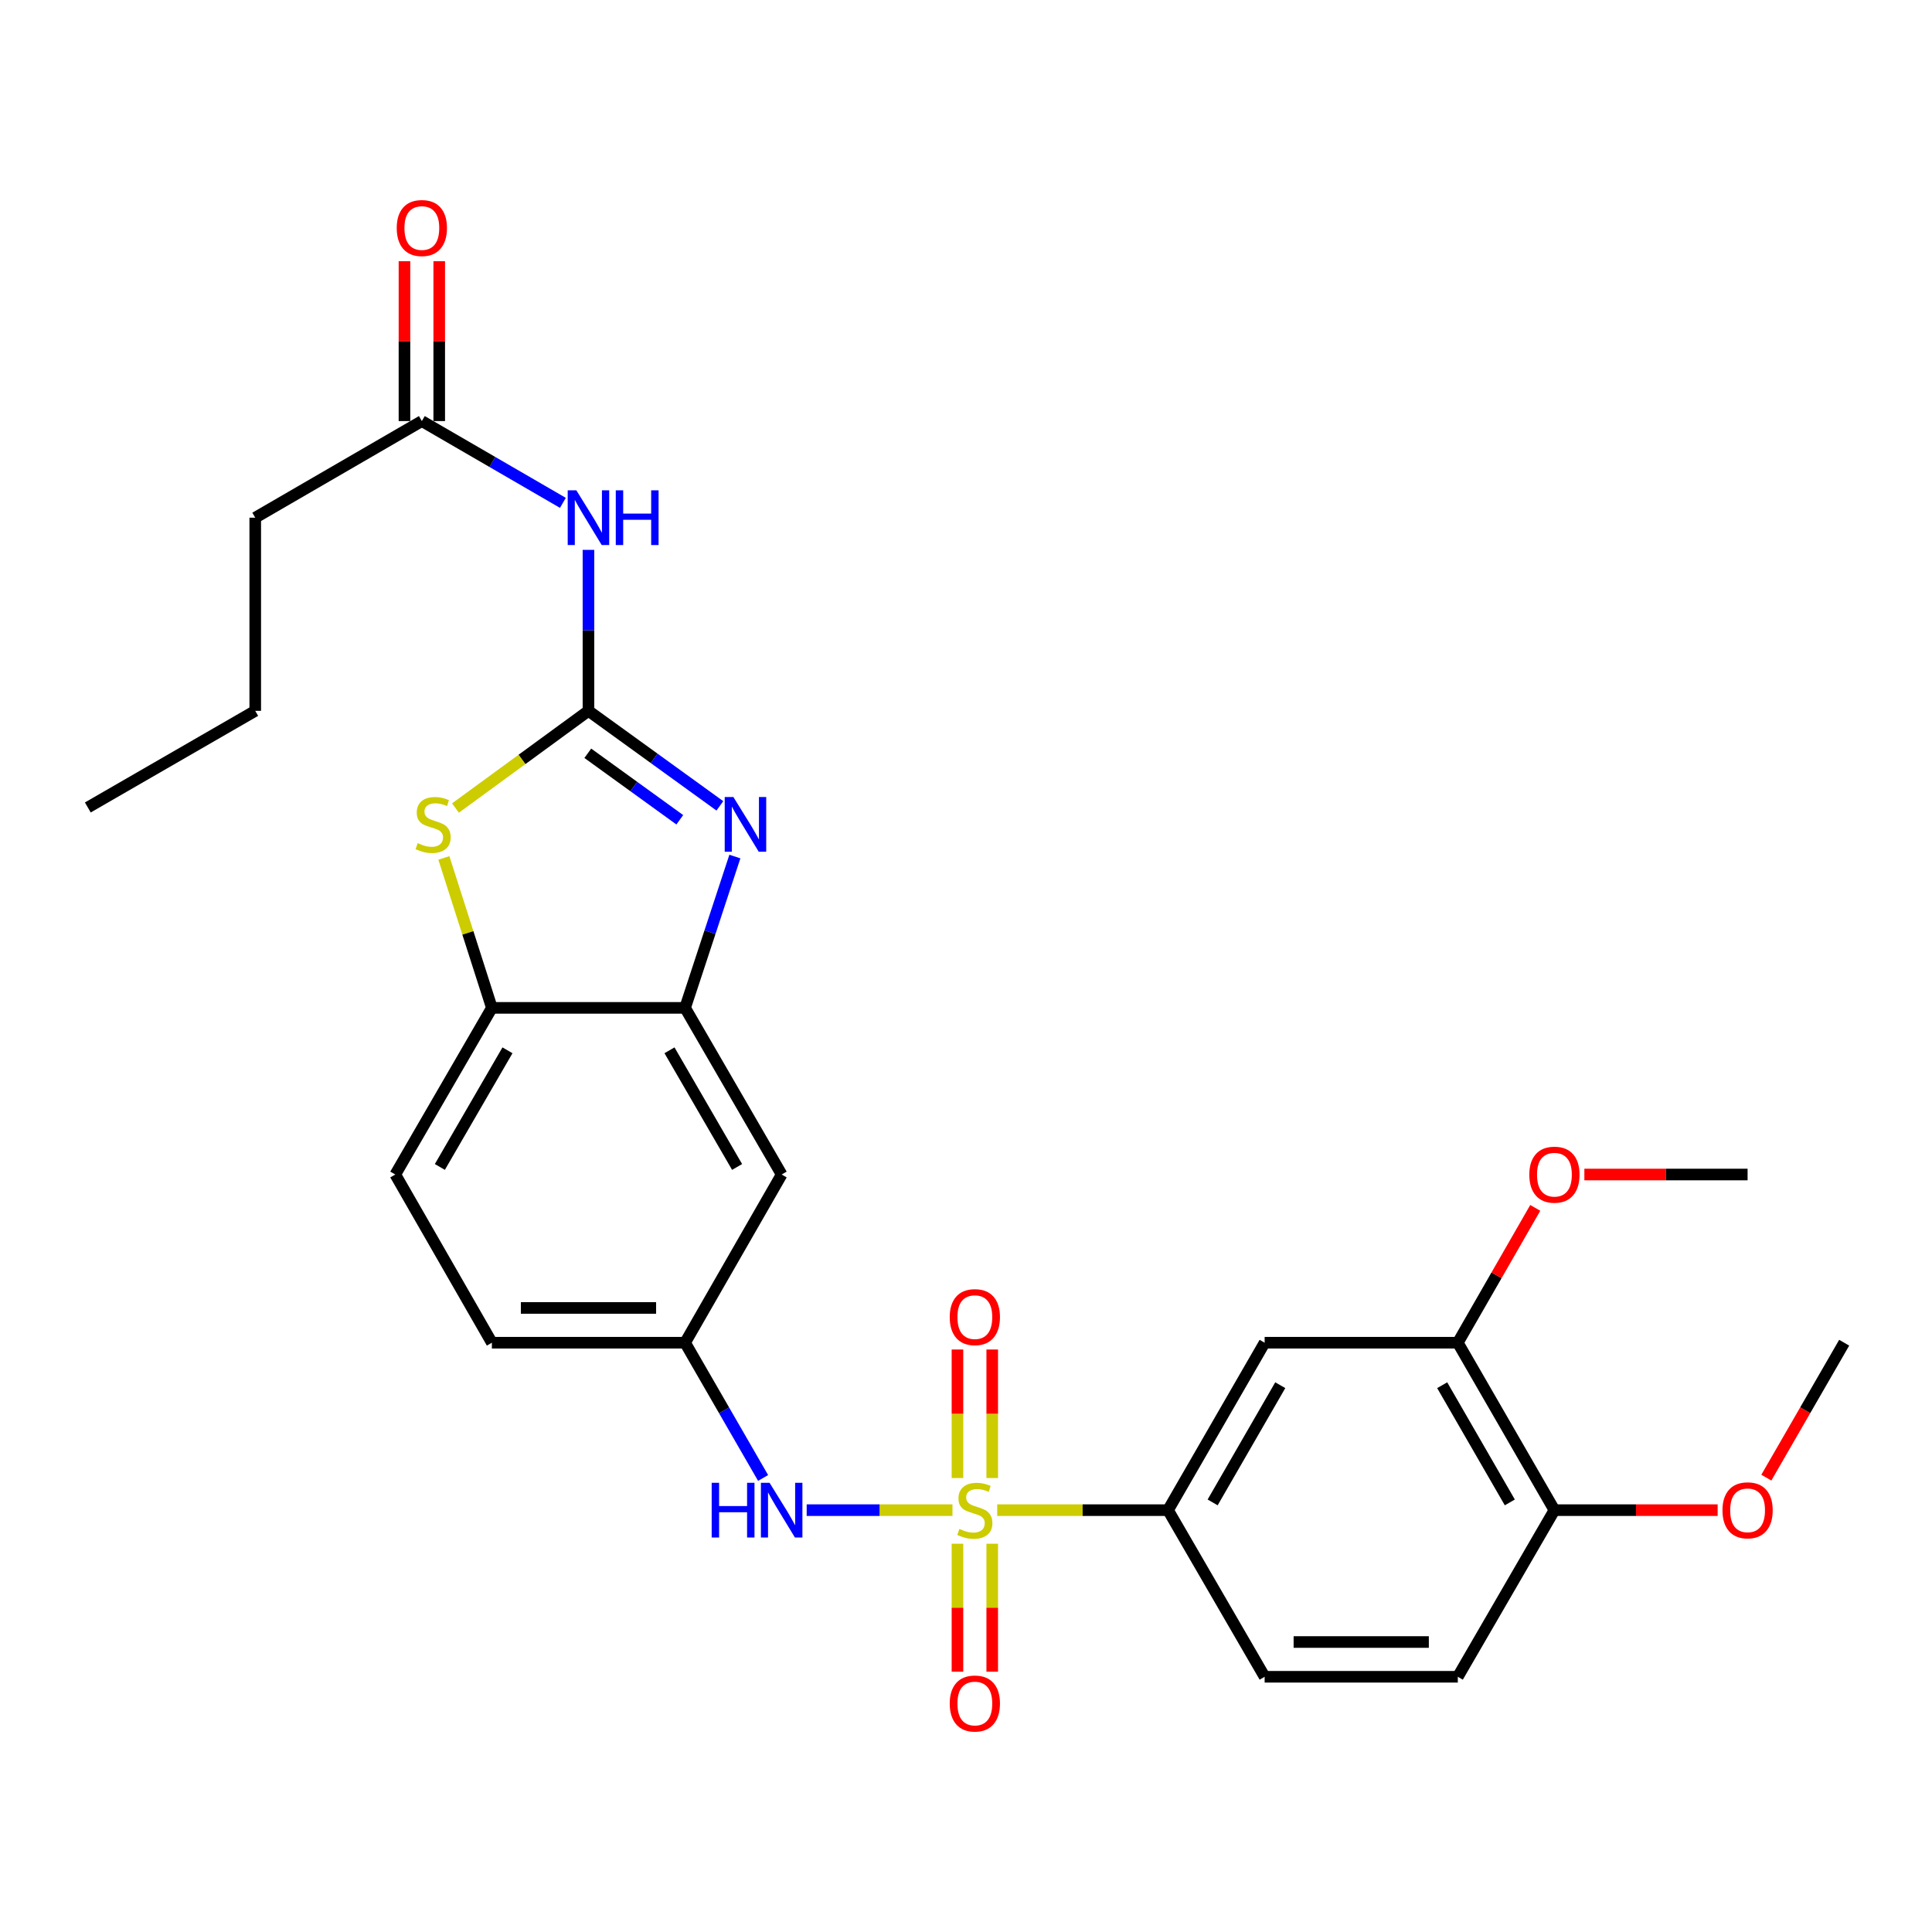 <?xml version='1.0' encoding='iso-8859-1'?>
<svg version='1.1' baseProfile='full'
              xmlns='http://www.w3.org/2000/svg'
                      xmlns:rdkit='http://www.rdkit.org/xml'
                      xmlns:xlink='http://www.w3.org/1999/xlink'
                  xml:space='preserve'
width='1000px' height='1000px' viewBox='0 0 1000 1000'>
<!-- END OF HEADER -->
<rect style='opacity:1.0;fill:#FFFFFF;stroke:none' width='1000' height='1000' x='0' y='0'> </rect>
<path class='bond-5' d='M 516.159,781.653 L 560.365,781.653' style='fill:none;fill-rule:evenodd;stroke:#CCCC00;stroke-width:6px;stroke-linecap:butt;stroke-linejoin:miter;stroke-opacity:1' />
<path class='bond-5' d='M 560.365,781.653 L 604.571,781.653' style='fill:none;fill-rule:evenodd;stroke:#000000;stroke-width:6px;stroke-linecap:butt;stroke-linejoin:miter;stroke-opacity:1' />
<path class='bond-6' d='M 492.999,781.653 L 455.268,781.653' style='fill:none;fill-rule:evenodd;stroke:#CCCC00;stroke-width:6px;stroke-linecap:butt;stroke-linejoin:miter;stroke-opacity:1' />
<path class='bond-6' d='M 455.268,781.653 L 417.536,781.653' style='fill:none;fill-rule:evenodd;stroke:#0000FF;stroke-width:6px;stroke-linecap:butt;stroke-linejoin:miter;stroke-opacity:1' />
<path class='bond-11' d='M 495.581,799.033 L 495.581,832.151' style='fill:none;fill-rule:evenodd;stroke:#CCCC00;stroke-width:6px;stroke-linecap:butt;stroke-linejoin:miter;stroke-opacity:1' />
<path class='bond-11' d='M 495.581,832.151 L 495.581,865.27' style='fill:none;fill-rule:evenodd;stroke:#FF0000;stroke-width:6px;stroke-linecap:butt;stroke-linejoin:miter;stroke-opacity:1' />
<path class='bond-11' d='M 513.576,799.033 L 513.576,832.151' style='fill:none;fill-rule:evenodd;stroke:#CCCC00;stroke-width:6px;stroke-linecap:butt;stroke-linejoin:miter;stroke-opacity:1' />
<path class='bond-11' d='M 513.576,832.151 L 513.576,865.27' style='fill:none;fill-rule:evenodd;stroke:#FF0000;stroke-width:6px;stroke-linecap:butt;stroke-linejoin:miter;stroke-opacity:1' />
<path class='bond-12' d='M 513.576,765.033 L 513.576,731.769' style='fill:none;fill-rule:evenodd;stroke:#CCCC00;stroke-width:6px;stroke-linecap:butt;stroke-linejoin:miter;stroke-opacity:1' />
<path class='bond-12' d='M 513.576,731.769 L 513.576,698.504' style='fill:none;fill-rule:evenodd;stroke:#FF0000;stroke-width:6px;stroke-linecap:butt;stroke-linejoin:miter;stroke-opacity:1' />
<path class='bond-12' d='M 495.581,765.033 L 495.581,731.769' style='fill:none;fill-rule:evenodd;stroke:#CCCC00;stroke-width:6px;stroke-linecap:butt;stroke-linejoin:miter;stroke-opacity:1' />
<path class='bond-12' d='M 495.581,731.769 L 495.581,698.504' style='fill:none;fill-rule:evenodd;stroke:#FF0000;stroke-width:6px;stroke-linecap:butt;stroke-linejoin:miter;stroke-opacity:1' />
<path class='bond-0' d='M 304.584,367.936 L 338.594,392.524' style='fill:none;fill-rule:evenodd;stroke:#000000;stroke-width:6px;stroke-linecap:butt;stroke-linejoin:miter;stroke-opacity:1' />
<path class='bond-0' d='M 338.594,392.524 L 372.604,417.113' style='fill:none;fill-rule:evenodd;stroke:#0000FF;stroke-width:6px;stroke-linecap:butt;stroke-linejoin:miter;stroke-opacity:1' />
<path class='bond-0' d='M 304.244,389.896 L 328.051,407.108' style='fill:none;fill-rule:evenodd;stroke:#000000;stroke-width:6px;stroke-linecap:butt;stroke-linejoin:miter;stroke-opacity:1' />
<path class='bond-0' d='M 328.051,407.108 L 351.858,424.319' style='fill:none;fill-rule:evenodd;stroke:#0000FF;stroke-width:6px;stroke-linecap:butt;stroke-linejoin:miter;stroke-opacity:1' />
<path class='bond-3' d='M 304.584,367.936 L 304.584,326.275' style='fill:none;fill-rule:evenodd;stroke:#000000;stroke-width:6px;stroke-linecap:butt;stroke-linejoin:miter;stroke-opacity:1' />
<path class='bond-3' d='M 304.584,326.275 L 304.584,284.613' style='fill:none;fill-rule:evenodd;stroke:#0000FF;stroke-width:6px;stroke-linecap:butt;stroke-linejoin:miter;stroke-opacity:1' />
<path class='bond-30' d='M 304.584,367.936 L 270.169,393.086' style='fill:none;fill-rule:evenodd;stroke:#000000;stroke-width:6px;stroke-linecap:butt;stroke-linejoin:miter;stroke-opacity:1' />
<path class='bond-30' d='M 270.169,393.086 L 235.755,418.235' style='fill:none;fill-rule:evenodd;stroke:#CCCC00;stroke-width:6px;stroke-linecap:butt;stroke-linejoin:miter;stroke-opacity:1' />
<path class='bond-1' d='M 380.37,443.35 L 367.485,482.512' style='fill:none;fill-rule:evenodd;stroke:#0000FF;stroke-width:6px;stroke-linecap:butt;stroke-linejoin:miter;stroke-opacity:1' />
<path class='bond-1' d='M 367.485,482.512 L 354.6,521.674' style='fill:none;fill-rule:evenodd;stroke:#000000;stroke-width:6px;stroke-linecap:butt;stroke-linejoin:miter;stroke-opacity:1' />
<path class='bond-2' d='M 229.748,444.063 L 242.173,482.869' style='fill:none;fill-rule:evenodd;stroke:#CCCC00;stroke-width:6px;stroke-linecap:butt;stroke-linejoin:miter;stroke-opacity:1' />
<path class='bond-2' d='M 242.173,482.869 L 254.597,521.674' style='fill:none;fill-rule:evenodd;stroke:#000000;stroke-width:6px;stroke-linecap:butt;stroke-linejoin:miter;stroke-opacity:1' />
<path class='bond-10' d='M 291.351,260.281 L 254.849,239.114' style='fill:none;fill-rule:evenodd;stroke:#0000FF;stroke-width:6px;stroke-linecap:butt;stroke-linejoin:miter;stroke-opacity:1' />
<path class='bond-10' d='M 254.849,239.114 L 218.347,217.947' style='fill:none;fill-rule:evenodd;stroke:#000000;stroke-width:6px;stroke-linecap:butt;stroke-linejoin:miter;stroke-opacity:1' />
<path class='bond-4' d='M 354.6,521.674 L 404.586,607.93' style='fill:none;fill-rule:evenodd;stroke:#000000;stroke-width:6px;stroke-linecap:butt;stroke-linejoin:miter;stroke-opacity:1' />
<path class='bond-4' d='M 346.528,543.635 L 381.519,604.015' style='fill:none;fill-rule:evenodd;stroke:#000000;stroke-width:6px;stroke-linecap:butt;stroke-linejoin:miter;stroke-opacity:1' />
<path class='bond-29' d='M 354.6,521.674 L 254.597,521.674' style='fill:none;fill-rule:evenodd;stroke:#000000;stroke-width:6px;stroke-linecap:butt;stroke-linejoin:miter;stroke-opacity:1' />
<path class='bond-8' d='M 604.571,781.653 L 654.578,694.987' style='fill:none;fill-rule:evenodd;stroke:#000000;stroke-width:6px;stroke-linecap:butt;stroke-linejoin:miter;stroke-opacity:1' />
<path class='bond-8' d='M 627.659,777.646 L 662.663,716.98' style='fill:none;fill-rule:evenodd;stroke:#000000;stroke-width:6px;stroke-linecap:butt;stroke-linejoin:miter;stroke-opacity:1' />
<path class='bond-16' d='M 604.571,781.653 L 654.578,867.899' style='fill:none;fill-rule:evenodd;stroke:#000000;stroke-width:6px;stroke-linecap:butt;stroke-linejoin:miter;stroke-opacity:1' />
<path class='bond-14' d='M 394.976,764.992 L 374.788,729.989' style='fill:none;fill-rule:evenodd;stroke:#0000FF;stroke-width:6px;stroke-linecap:butt;stroke-linejoin:miter;stroke-opacity:1' />
<path class='bond-14' d='M 374.788,729.989 L 354.6,694.987' style='fill:none;fill-rule:evenodd;stroke:#000000;stroke-width:6px;stroke-linecap:butt;stroke-linejoin:miter;stroke-opacity:1' />
<path class='bond-7' d='M 254.597,521.674 L 204.601,607.93' style='fill:none;fill-rule:evenodd;stroke:#000000;stroke-width:6px;stroke-linecap:butt;stroke-linejoin:miter;stroke-opacity:1' />
<path class='bond-7' d='M 262.667,543.637 L 227.669,604.016' style='fill:none;fill-rule:evenodd;stroke:#000000;stroke-width:6px;stroke-linecap:butt;stroke-linejoin:miter;stroke-opacity:1' />
<path class='bond-13' d='M 654.578,694.987 L 754.56,694.987' style='fill:none;fill-rule:evenodd;stroke:#000000;stroke-width:6px;stroke-linecap:butt;stroke-linejoin:miter;stroke-opacity:1' />
<path class='bond-9' d='M 404.586,607.93 L 354.6,694.987' style='fill:none;fill-rule:evenodd;stroke:#000000;stroke-width:6px;stroke-linecap:butt;stroke-linejoin:miter;stroke-opacity:1' />
<path class='bond-17' d='M 227.345,217.947 L 227.345,176.576' style='fill:none;fill-rule:evenodd;stroke:#000000;stroke-width:6px;stroke-linecap:butt;stroke-linejoin:miter;stroke-opacity:1' />
<path class='bond-17' d='M 227.345,176.576 L 227.345,135.205' style='fill:none;fill-rule:evenodd;stroke:#FF0000;stroke-width:6px;stroke-linecap:butt;stroke-linejoin:miter;stroke-opacity:1' />
<path class='bond-17' d='M 209.35,217.947 L 209.35,176.576' style='fill:none;fill-rule:evenodd;stroke:#000000;stroke-width:6px;stroke-linecap:butt;stroke-linejoin:miter;stroke-opacity:1' />
<path class='bond-17' d='M 209.35,176.576 L 209.35,135.205' style='fill:none;fill-rule:evenodd;stroke:#FF0000;stroke-width:6px;stroke-linecap:butt;stroke-linejoin:miter;stroke-opacity:1' />
<path class='bond-23' d='M 218.347,217.947 L 132.111,267.954' style='fill:none;fill-rule:evenodd;stroke:#000000;stroke-width:6px;stroke-linecap:butt;stroke-linejoin:miter;stroke-opacity:1' />
<path class='bond-21' d='M 754.56,694.987 L 774.603,660.093' style='fill:none;fill-rule:evenodd;stroke:#000000;stroke-width:6px;stroke-linecap:butt;stroke-linejoin:miter;stroke-opacity:1' />
<path class='bond-21' d='M 774.603,660.093 L 794.646,625.2' style='fill:none;fill-rule:evenodd;stroke:#FF0000;stroke-width:6px;stroke-linecap:butt;stroke-linejoin:miter;stroke-opacity:1' />
<path class='bond-28' d='M 754.56,694.987 L 804.567,781.653' style='fill:none;fill-rule:evenodd;stroke:#000000;stroke-width:6px;stroke-linecap:butt;stroke-linejoin:miter;stroke-opacity:1' />
<path class='bond-28' d='M 746.475,716.98 L 781.479,777.646' style='fill:none;fill-rule:evenodd;stroke:#000000;stroke-width:6px;stroke-linecap:butt;stroke-linejoin:miter;stroke-opacity:1' />
<path class='bond-20' d='M 354.6,694.987 L 254.597,694.987' style='fill:none;fill-rule:evenodd;stroke:#000000;stroke-width:6px;stroke-linecap:butt;stroke-linejoin:miter;stroke-opacity:1' />
<path class='bond-20' d='M 339.599,676.991 L 269.598,676.991' style='fill:none;fill-rule:evenodd;stroke:#000000;stroke-width:6px;stroke-linecap:butt;stroke-linejoin:miter;stroke-opacity:1' />
<path class='bond-15' d='M 804.567,781.653 L 754.56,867.899' style='fill:none;fill-rule:evenodd;stroke:#000000;stroke-width:6px;stroke-linecap:butt;stroke-linejoin:miter;stroke-opacity:1' />
<path class='bond-22' d='M 804.567,781.653 L 846.808,781.653' style='fill:none;fill-rule:evenodd;stroke:#000000;stroke-width:6px;stroke-linecap:butt;stroke-linejoin:miter;stroke-opacity:1' />
<path class='bond-22' d='M 846.808,781.653 L 889.05,781.653' style='fill:none;fill-rule:evenodd;stroke:#FF0000;stroke-width:6px;stroke-linecap:butt;stroke-linejoin:miter;stroke-opacity:1' />
<path class='bond-19' d='M 654.578,867.899 L 754.56,867.899' style='fill:none;fill-rule:evenodd;stroke:#000000;stroke-width:6px;stroke-linecap:butt;stroke-linejoin:miter;stroke-opacity:1' />
<path class='bond-19' d='M 669.575,849.904 L 739.563,849.904' style='fill:none;fill-rule:evenodd;stroke:#000000;stroke-width:6px;stroke-linecap:butt;stroke-linejoin:miter;stroke-opacity:1' />
<path class='bond-18' d='M 204.601,607.93 L 254.597,694.987' style='fill:none;fill-rule:evenodd;stroke:#000000;stroke-width:6px;stroke-linecap:butt;stroke-linejoin:miter;stroke-opacity:1' />
<path class='bond-24' d='M 820.066,607.93 L 862.308,607.93' style='fill:none;fill-rule:evenodd;stroke:#FF0000;stroke-width:6px;stroke-linecap:butt;stroke-linejoin:miter;stroke-opacity:1' />
<path class='bond-24' d='M 862.308,607.93 L 904.549,607.93' style='fill:none;fill-rule:evenodd;stroke:#000000;stroke-width:6px;stroke-linecap:butt;stroke-linejoin:miter;stroke-opacity:1' />
<path class='bond-25' d='M 914.253,764.831 L 934.399,729.909' style='fill:none;fill-rule:evenodd;stroke:#FF0000;stroke-width:6px;stroke-linecap:butt;stroke-linejoin:miter;stroke-opacity:1' />
<path class='bond-25' d='M 934.399,729.909 L 954.545,694.987' style='fill:none;fill-rule:evenodd;stroke:#000000;stroke-width:6px;stroke-linecap:butt;stroke-linejoin:miter;stroke-opacity:1' />
<path class='bond-26' d='M 132.111,267.954 L 132.111,367.936' style='fill:none;fill-rule:evenodd;stroke:#000000;stroke-width:6px;stroke-linecap:butt;stroke-linejoin:miter;stroke-opacity:1' />
<path class='bond-27' d='M 132.111,367.936 L 45.455,417.942' style='fill:none;fill-rule:evenodd;stroke:#000000;stroke-width:6px;stroke-linecap:butt;stroke-linejoin:miter;stroke-opacity:1' />
<path  class='atom-0' d='M 496.579 791.373
Q 496.899 791.493, 498.219 792.053
Q 499.539 792.613, 500.979 792.973
Q 502.459 793.293, 503.899 793.293
Q 506.579 793.293, 508.139 792.013
Q 509.699 790.693, 509.699 788.413
Q 509.699 786.853, 508.899 785.893
Q 508.139 784.933, 506.939 784.413
Q 505.739 783.893, 503.739 783.293
Q 501.219 782.533, 499.699 781.813
Q 498.219 781.093, 497.139 779.573
Q 496.099 778.053, 496.099 775.493
Q 496.099 771.933, 498.499 769.733
Q 500.939 767.533, 505.739 767.533
Q 509.019 767.533, 512.739 769.093
L 511.819 772.173
Q 508.419 770.773, 505.859 770.773
Q 503.099 770.773, 501.579 771.933
Q 500.059 773.053, 500.099 775.013
Q 500.099 776.533, 500.859 777.453
Q 501.659 778.373, 502.779 778.893
Q 503.939 779.413, 505.859 780.013
Q 508.419 780.813, 509.939 781.613
Q 511.459 782.413, 512.539 784.053
Q 513.659 785.653, 513.659 788.413
Q 513.659 792.333, 511.019 794.453
Q 508.419 796.533, 504.059 796.533
Q 501.539 796.533, 499.619 795.973
Q 497.739 795.453, 495.499 794.533
L 496.579 791.373
' fill='#CCCC00'/>
<path  class='atom-2' d='M 379.591 412.53
L 388.871 427.53
Q 389.791 429.01, 391.271 431.69
Q 392.751 434.37, 392.831 434.53
L 392.831 412.53
L 396.591 412.53
L 396.591 440.85
L 392.711 440.85
L 382.751 424.45
Q 381.591 422.53, 380.351 420.33
Q 379.151 418.13, 378.791 417.45
L 378.791 440.85
L 375.111 440.85
L 375.111 412.53
L 379.591 412.53
' fill='#0000FF'/>
<path  class='atom-3' d='M 216.186 436.41
Q 216.506 436.53, 217.826 437.09
Q 219.146 437.65, 220.586 438.01
Q 222.066 438.33, 223.506 438.33
Q 226.186 438.33, 227.746 437.05
Q 229.306 435.73, 229.306 433.45
Q 229.306 431.89, 228.506 430.93
Q 227.746 429.97, 226.546 429.45
Q 225.346 428.93, 223.346 428.33
Q 220.826 427.57, 219.306 426.85
Q 217.826 426.13, 216.746 424.61
Q 215.706 423.09, 215.706 420.53
Q 215.706 416.97, 218.106 414.77
Q 220.546 412.57, 225.346 412.57
Q 228.626 412.57, 232.346 414.13
L 231.426 417.21
Q 228.026 415.81, 225.466 415.81
Q 222.706 415.81, 221.186 416.97
Q 219.666 418.09, 219.706 420.05
Q 219.706 421.57, 220.466 422.49
Q 221.266 423.41, 222.386 423.93
Q 223.546 424.45, 225.466 425.05
Q 228.026 425.85, 229.546 426.65
Q 231.066 427.45, 232.146 429.09
Q 233.266 430.69, 233.266 433.45
Q 233.266 437.37, 230.626 439.49
Q 228.026 441.57, 223.666 441.57
Q 221.146 441.57, 219.226 441.01
Q 217.346 440.49, 215.106 439.57
L 216.186 436.41
' fill='#CCCC00'/>
<path  class='atom-4' d='M 298.324 253.794
L 307.604 268.794
Q 308.524 270.274, 310.004 272.954
Q 311.484 275.634, 311.564 275.794
L 311.564 253.794
L 315.324 253.794
L 315.324 282.114
L 311.444 282.114
L 301.484 265.714
Q 300.324 263.794, 299.084 261.594
Q 297.884 259.394, 297.524 258.714
L 297.524 282.114
L 293.844 282.114
L 293.844 253.794
L 298.324 253.794
' fill='#0000FF'/>
<path  class='atom-4' d='M 318.724 253.794
L 322.564 253.794
L 322.564 265.834
L 337.044 265.834
L 337.044 253.794
L 340.884 253.794
L 340.884 282.114
L 337.044 282.114
L 337.044 269.034
L 322.564 269.034
L 322.564 282.114
L 318.724 282.114
L 318.724 253.794
' fill='#0000FF'/>
<path  class='atom-7' d='M 368.366 767.493
L 372.206 767.493
L 372.206 779.533
L 386.686 779.533
L 386.686 767.493
L 390.526 767.493
L 390.526 795.813
L 386.686 795.813
L 386.686 782.733
L 372.206 782.733
L 372.206 795.813
L 368.366 795.813
L 368.366 767.493
' fill='#0000FF'/>
<path  class='atom-7' d='M 398.326 767.493
L 407.606 782.493
Q 408.526 783.973, 410.006 786.653
Q 411.486 789.333, 411.566 789.493
L 411.566 767.493
L 415.326 767.493
L 415.326 795.813
L 411.446 795.813
L 401.486 779.413
Q 400.326 777.493, 399.086 775.293
Q 397.886 773.093, 397.526 772.413
L 397.526 795.813
L 393.846 795.813
L 393.846 767.493
L 398.326 767.493
' fill='#0000FF'/>
<path  class='atom-12' d='M 491.579 881.735
Q 491.579 874.935, 494.939 871.135
Q 498.299 867.335, 504.579 867.335
Q 510.859 867.335, 514.219 871.135
Q 517.579 874.935, 517.579 881.735
Q 517.579 888.615, 514.179 892.535
Q 510.779 896.415, 504.579 896.415
Q 498.339 896.415, 494.939 892.535
Q 491.579 888.655, 491.579 881.735
M 504.579 893.215
Q 508.899 893.215, 511.219 890.335
Q 513.579 887.415, 513.579 881.735
Q 513.579 876.175, 511.219 873.375
Q 508.899 870.535, 504.579 870.535
Q 500.259 870.535, 497.899 873.335
Q 495.579 876.135, 495.579 881.735
Q 495.579 887.455, 497.899 890.335
Q 500.259 893.215, 504.579 893.215
' fill='#FF0000'/>
<path  class='atom-13' d='M 491.579 681.74
Q 491.579 674.94, 494.939 671.14
Q 498.299 667.34, 504.579 667.34
Q 510.859 667.34, 514.219 671.14
Q 517.579 674.94, 517.579 681.74
Q 517.579 688.62, 514.179 692.54
Q 510.779 696.42, 504.579 696.42
Q 498.339 696.42, 494.939 692.54
Q 491.579 688.66, 491.579 681.74
M 504.579 693.22
Q 508.899 693.22, 511.219 690.34
Q 513.579 687.42, 513.579 681.74
Q 513.579 676.18, 511.219 673.38
Q 508.899 670.54, 504.579 670.54
Q 500.259 670.54, 497.899 673.34
Q 495.579 676.14, 495.579 681.74
Q 495.579 687.46, 497.899 690.34
Q 500.259 693.22, 504.579 693.22
' fill='#FF0000'/>
<path  class='atom-18' d='M 205.347 118.025
Q 205.347 111.225, 208.707 107.425
Q 212.067 103.625, 218.347 103.625
Q 224.627 103.625, 227.987 107.425
Q 231.347 111.225, 231.347 118.025
Q 231.347 124.905, 227.947 128.825
Q 224.547 132.705, 218.347 132.705
Q 212.107 132.705, 208.707 128.825
Q 205.347 124.945, 205.347 118.025
M 218.347 129.505
Q 222.667 129.505, 224.987 126.625
Q 227.347 123.705, 227.347 118.025
Q 227.347 112.465, 224.987 109.665
Q 222.667 106.825, 218.347 106.825
Q 214.027 106.825, 211.667 109.625
Q 209.347 112.425, 209.347 118.025
Q 209.347 123.745, 211.667 126.625
Q 214.027 129.505, 218.347 129.505
' fill='#FF0000'/>
<path  class='atom-22' d='M 791.567 608.01
Q 791.567 601.21, 794.927 597.41
Q 798.287 593.61, 804.567 593.61
Q 810.847 593.61, 814.207 597.41
Q 817.567 601.21, 817.567 608.01
Q 817.567 614.89, 814.167 618.81
Q 810.767 622.69, 804.567 622.69
Q 798.327 622.69, 794.927 618.81
Q 791.567 614.93, 791.567 608.01
M 804.567 619.49
Q 808.887 619.49, 811.207 616.61
Q 813.567 613.69, 813.567 608.01
Q 813.567 602.45, 811.207 599.65
Q 808.887 596.81, 804.567 596.81
Q 800.247 596.81, 797.887 599.61
Q 795.567 602.41, 795.567 608.01
Q 795.567 613.73, 797.887 616.61
Q 800.247 619.49, 804.567 619.49
' fill='#FF0000'/>
<path  class='atom-23' d='M 891.549 781.733
Q 891.549 774.933, 894.909 771.133
Q 898.269 767.333, 904.549 767.333
Q 910.829 767.333, 914.189 771.133
Q 917.549 774.933, 917.549 781.733
Q 917.549 788.613, 914.149 792.533
Q 910.749 796.413, 904.549 796.413
Q 898.309 796.413, 894.909 792.533
Q 891.549 788.653, 891.549 781.733
M 904.549 793.213
Q 908.869 793.213, 911.189 790.333
Q 913.549 787.413, 913.549 781.733
Q 913.549 776.173, 911.189 773.373
Q 908.869 770.533, 904.549 770.533
Q 900.229 770.533, 897.869 773.333
Q 895.549 776.133, 895.549 781.733
Q 895.549 787.453, 897.869 790.333
Q 900.229 793.213, 904.549 793.213
' fill='#FF0000'/>
</svg>
